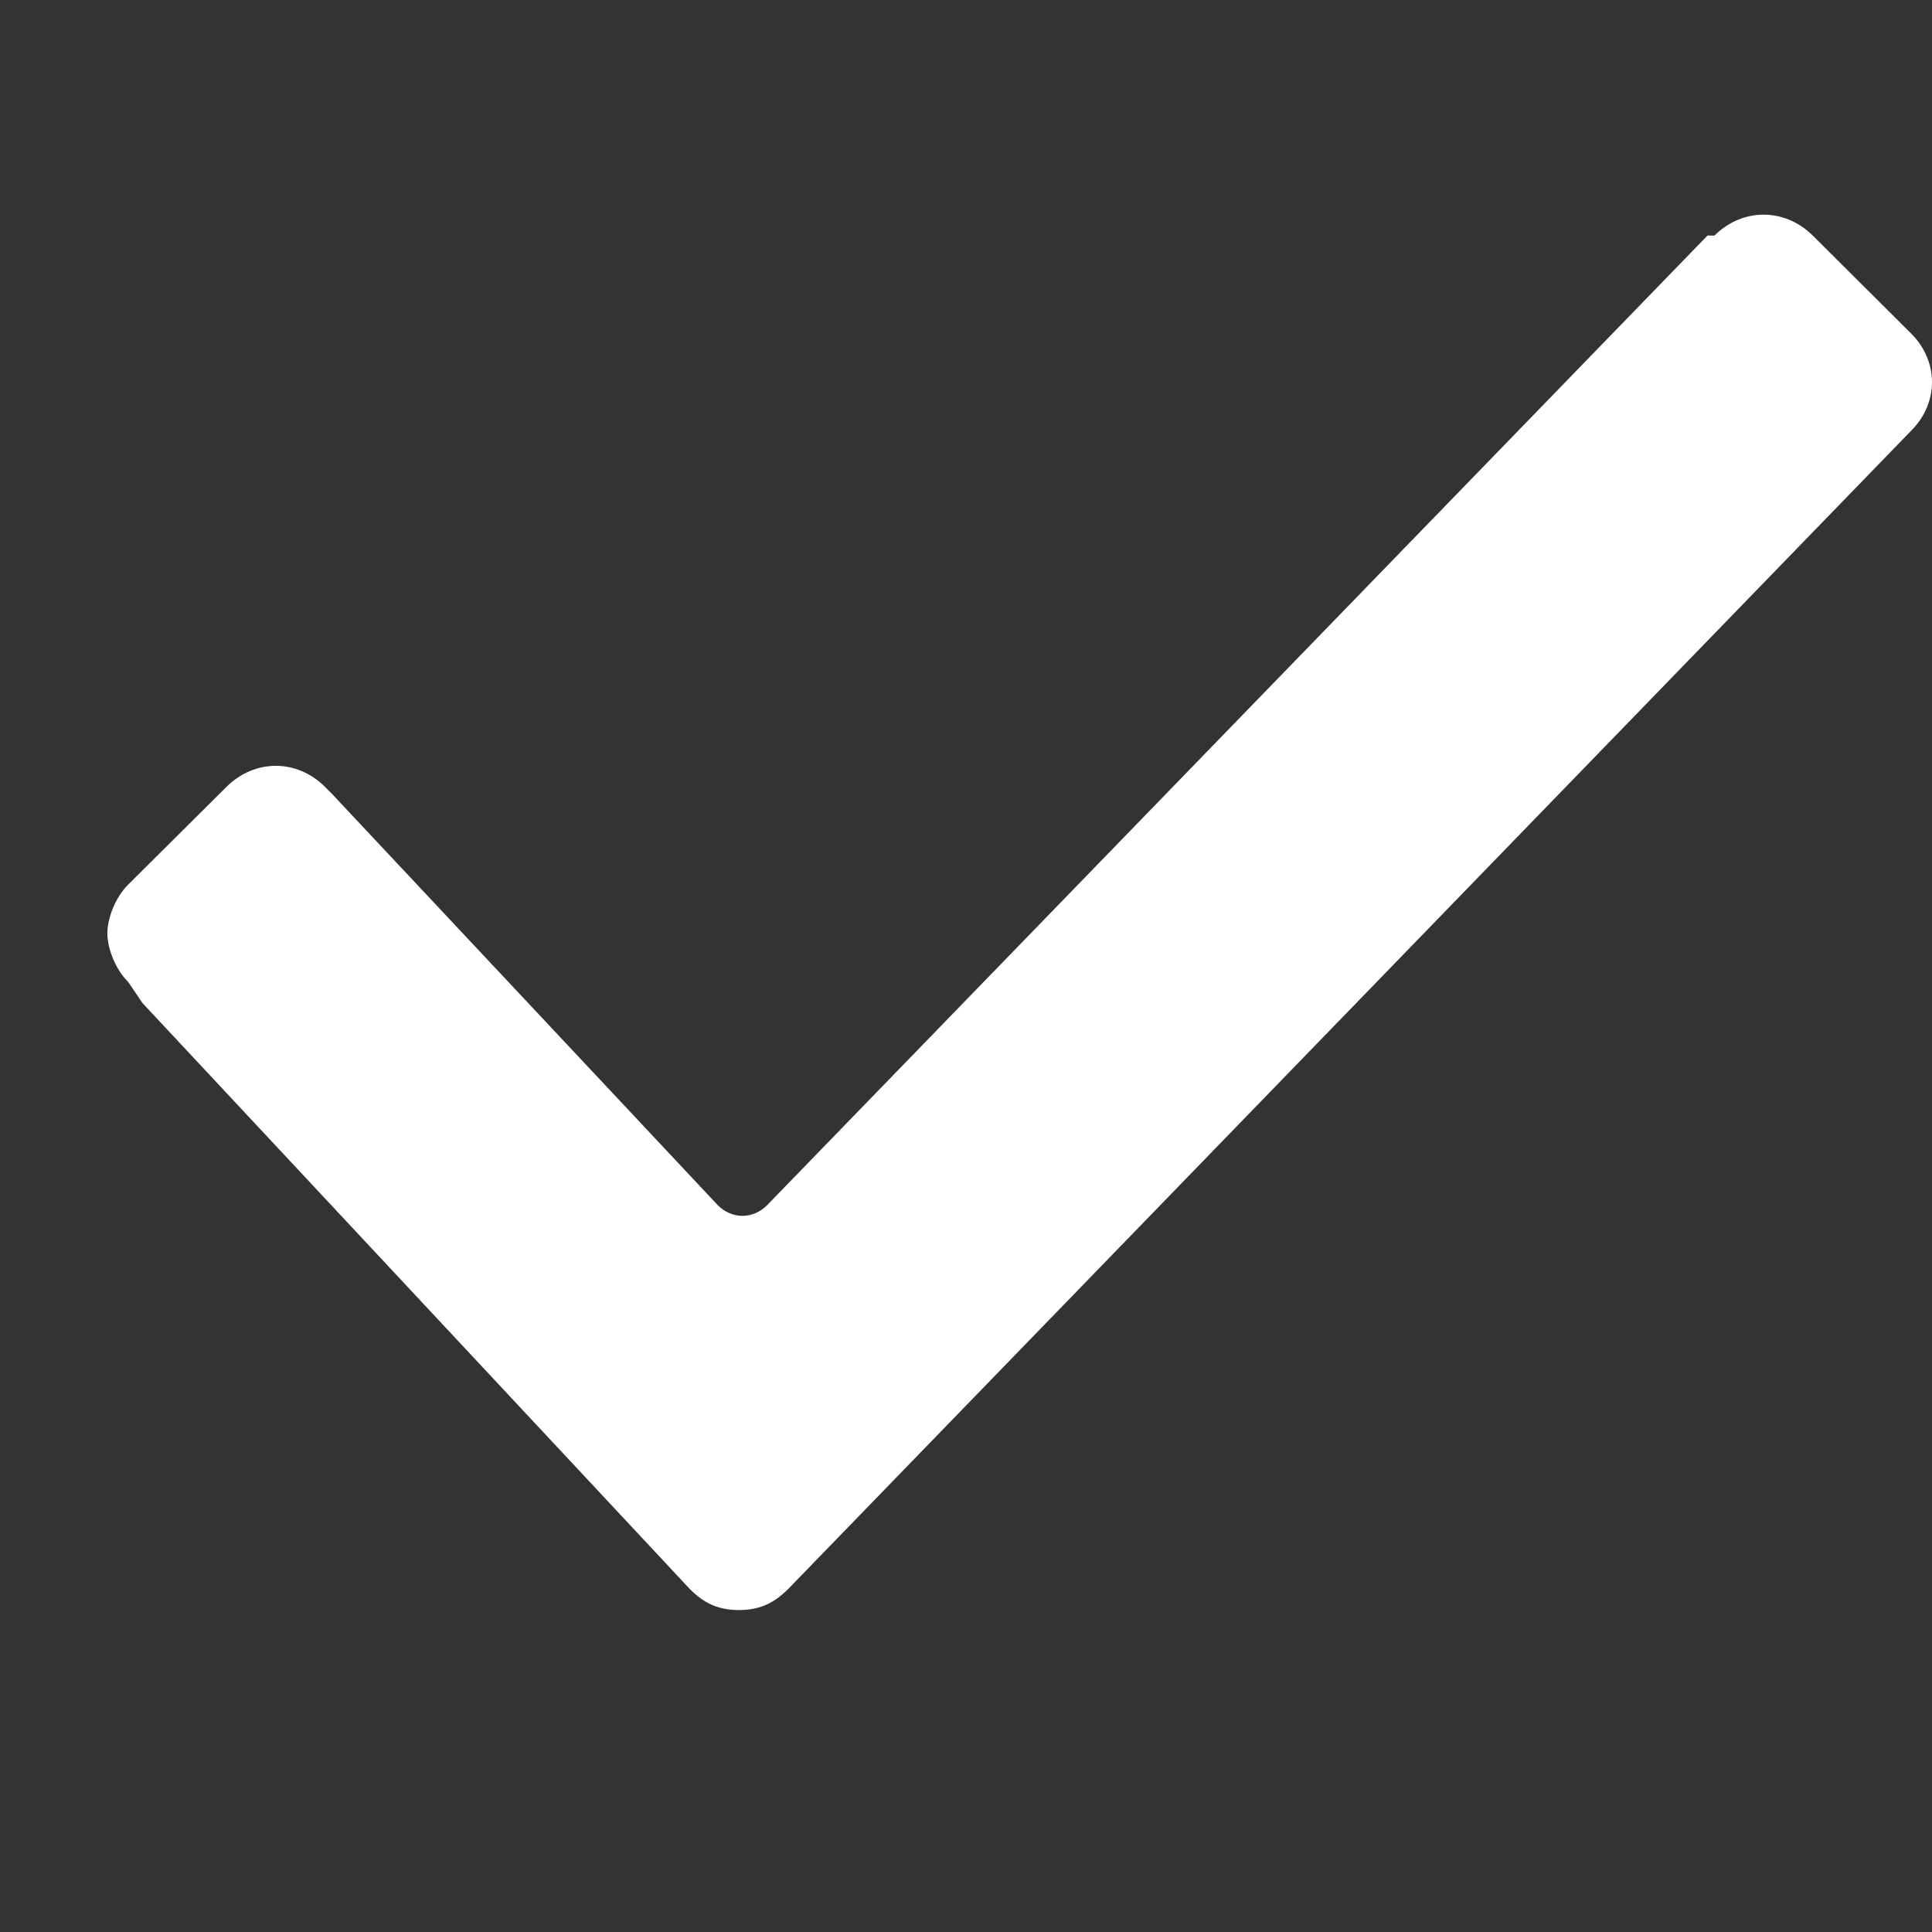 <svg width="14" height="14" viewBox="0 0 14 14" fill="none" xmlns="http://www.w3.org/2000/svg">
<rect x="0" y="0" width="14" height="14" fill="#333333" stroke="none"/>
<g id="valide">
<path id="Shape" d="M0.93 7.117C0.829 7.016 0.778 6.864 0.778 6.763C0.778 6.662 0.829 6.51 0.93 6.409L1.642 5.701C1.846 5.499 2.151 5.499 2.354 5.701L2.405 5.752L5.202 8.734C5.304 8.836 5.456 8.836 5.558 8.734L12.373 1.707H12.424C12.627 1.505 12.932 1.505 13.136 1.707L13.847 2.415C14.051 2.617 14.051 2.921 13.847 3.123L5.711 11.515C5.609 11.616 5.507 11.667 5.355 11.667C5.202 11.667 5.1 11.616 4.999 11.515L1.032 7.268L0.93 7.117Z" fill="white"/>
</g>
</svg>

